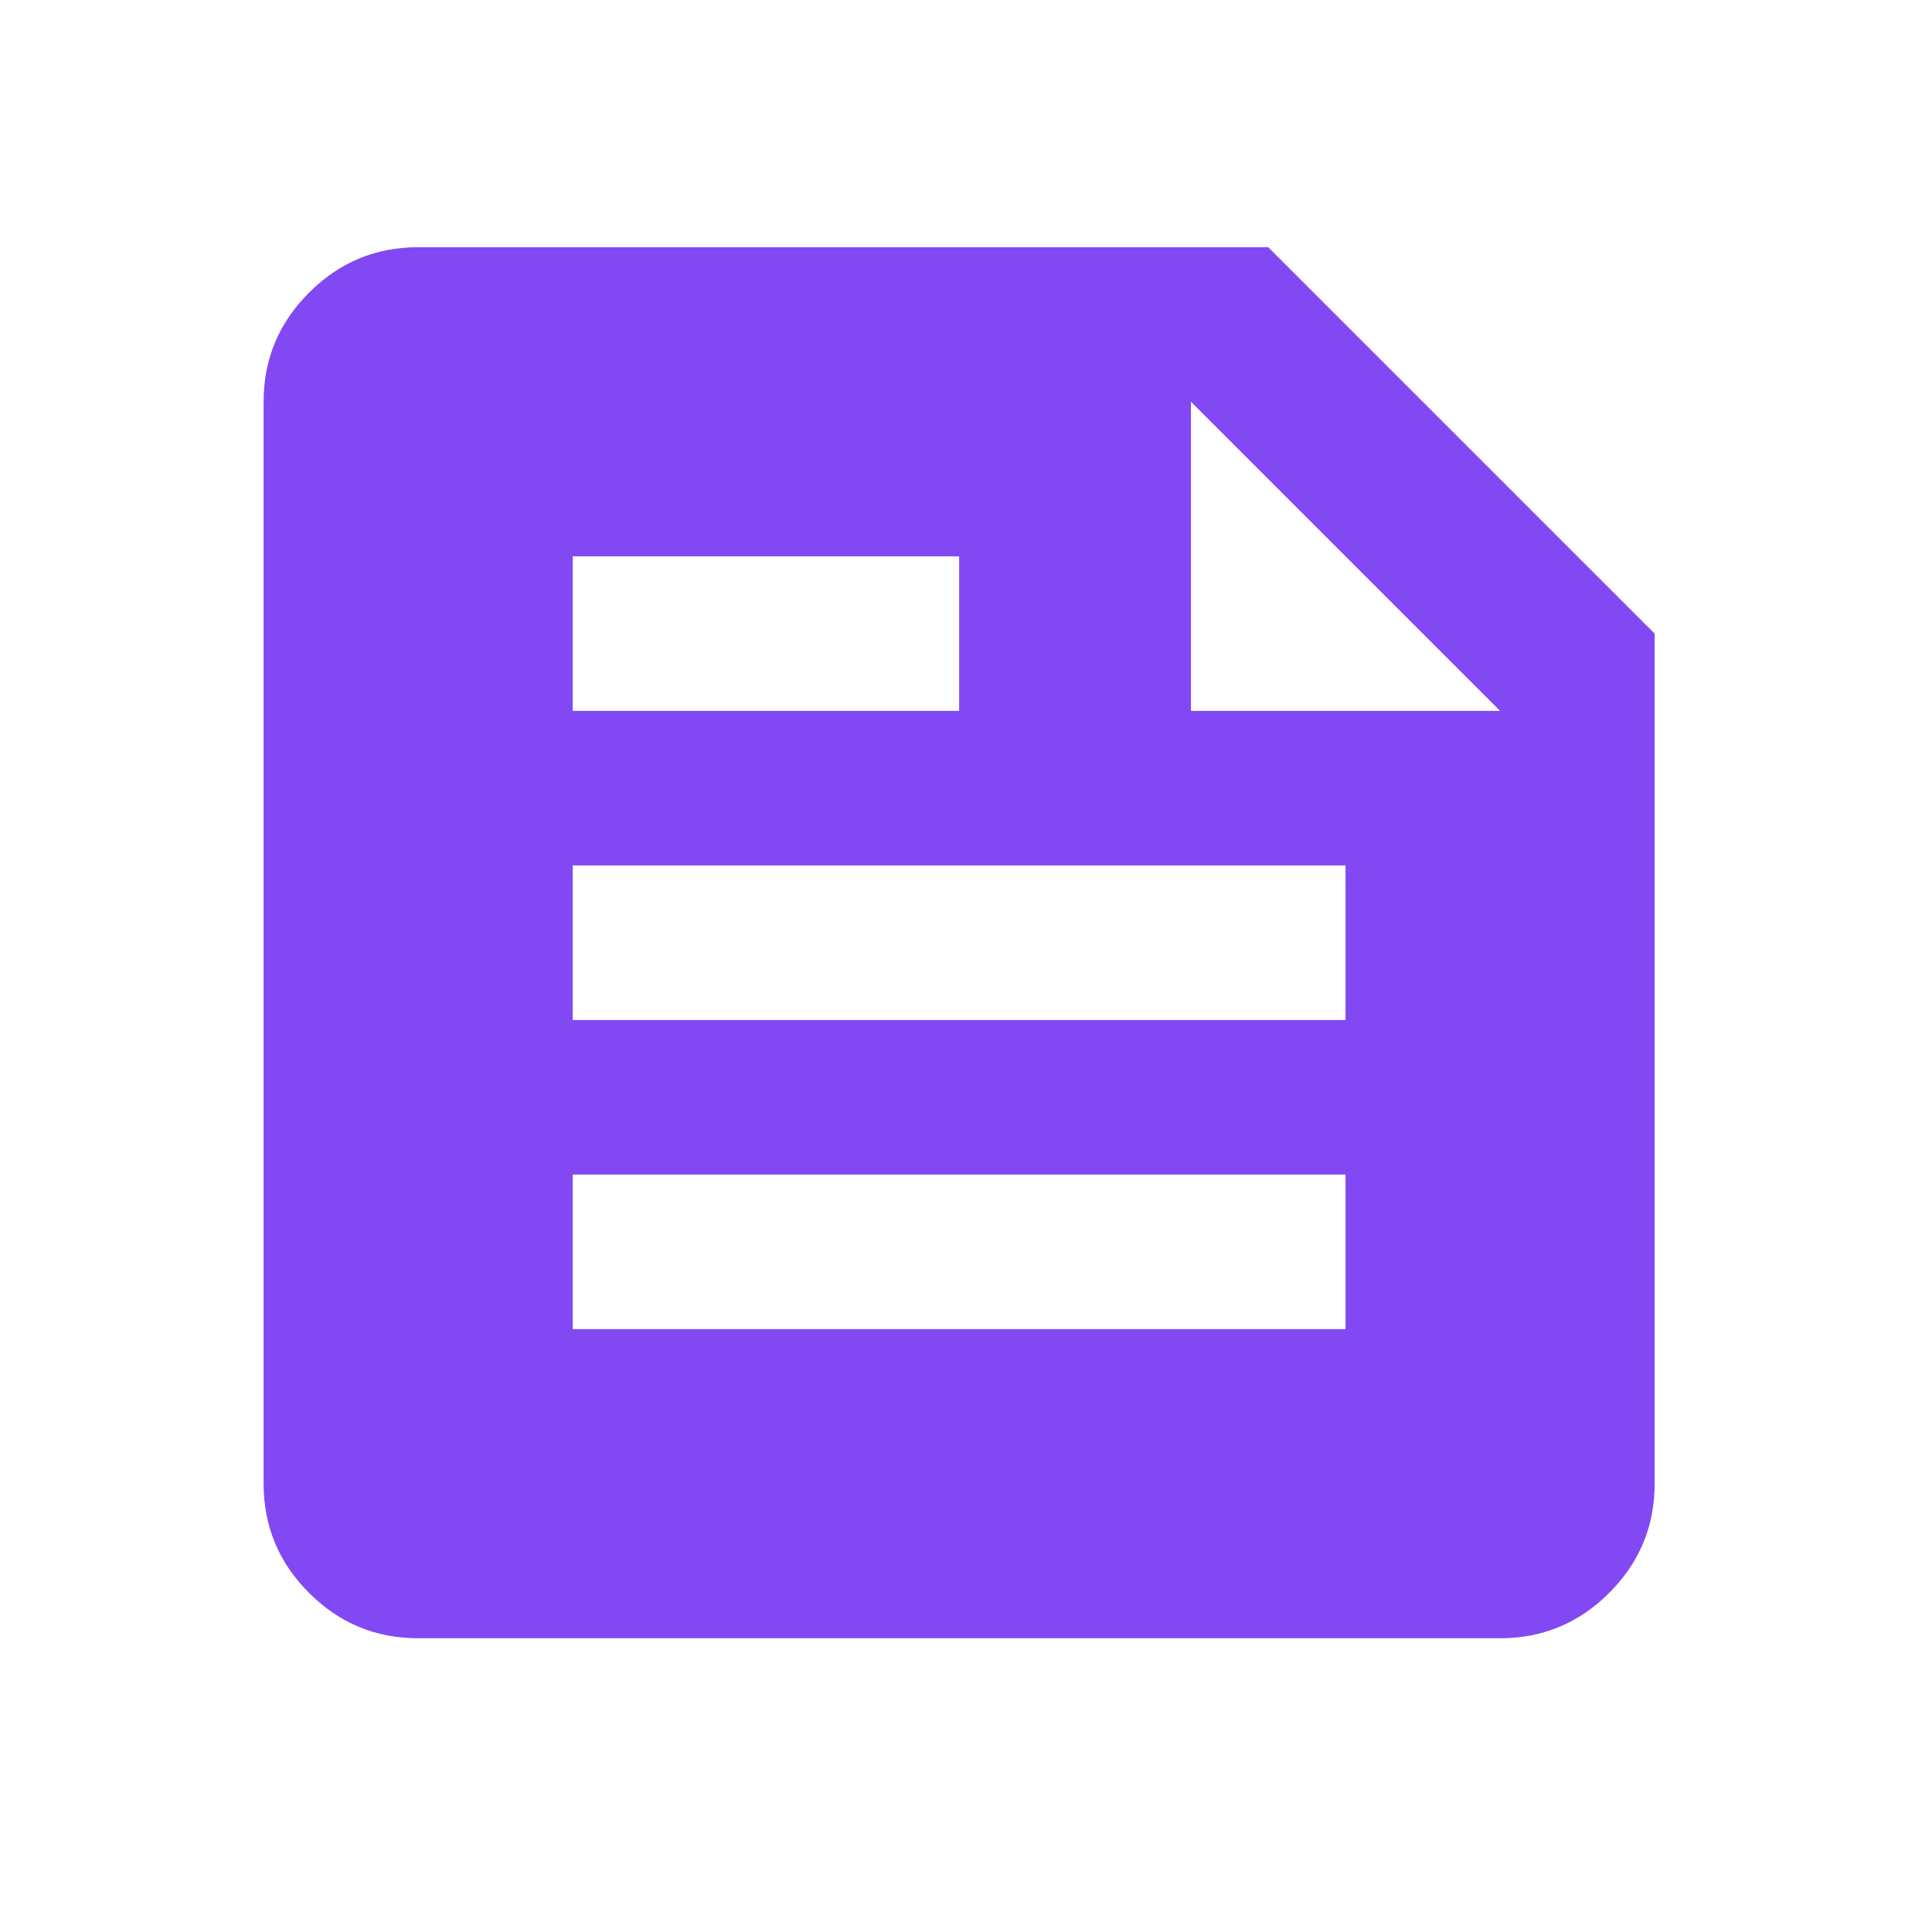 <svg width="25" height="25" viewBox="0 0 25 25" fill="none" xmlns="http://www.w3.org/2000/svg">
<mask id="mask0_14_13" style="mask-type:alpha" maskUnits="userSpaceOnUse" x="0" y="0" width="25" height="25">
<rect x="0.411" y="0.199" width="24" height="24" fill="#D9D9D9"/>
</mask>
<g mask="url(#mask0_14_13)">
<path d="M5.411 21.199C4.861 21.199 4.39 21.003 3.999 20.612C3.607 20.22 3.411 19.749 3.411 19.199V5.199C3.411 4.649 3.607 4.178 3.999 3.787C4.39 3.395 4.861 3.199 5.411 3.199H16.411L21.411 8.199V19.199C21.411 19.749 21.215 20.22 20.823 20.612C20.432 21.003 19.961 21.199 19.411 21.199H5.411ZM7.411 17.199H17.411V15.199H7.411V17.199ZM7.411 13.199H17.411V11.199H7.411V13.199ZM15.411 9.199H19.411L15.411 5.199V9.199ZM7.411 9.199H12.411V7.199H7.411V9.199Z" fill="#8248F3"/>
</g>
</svg>
